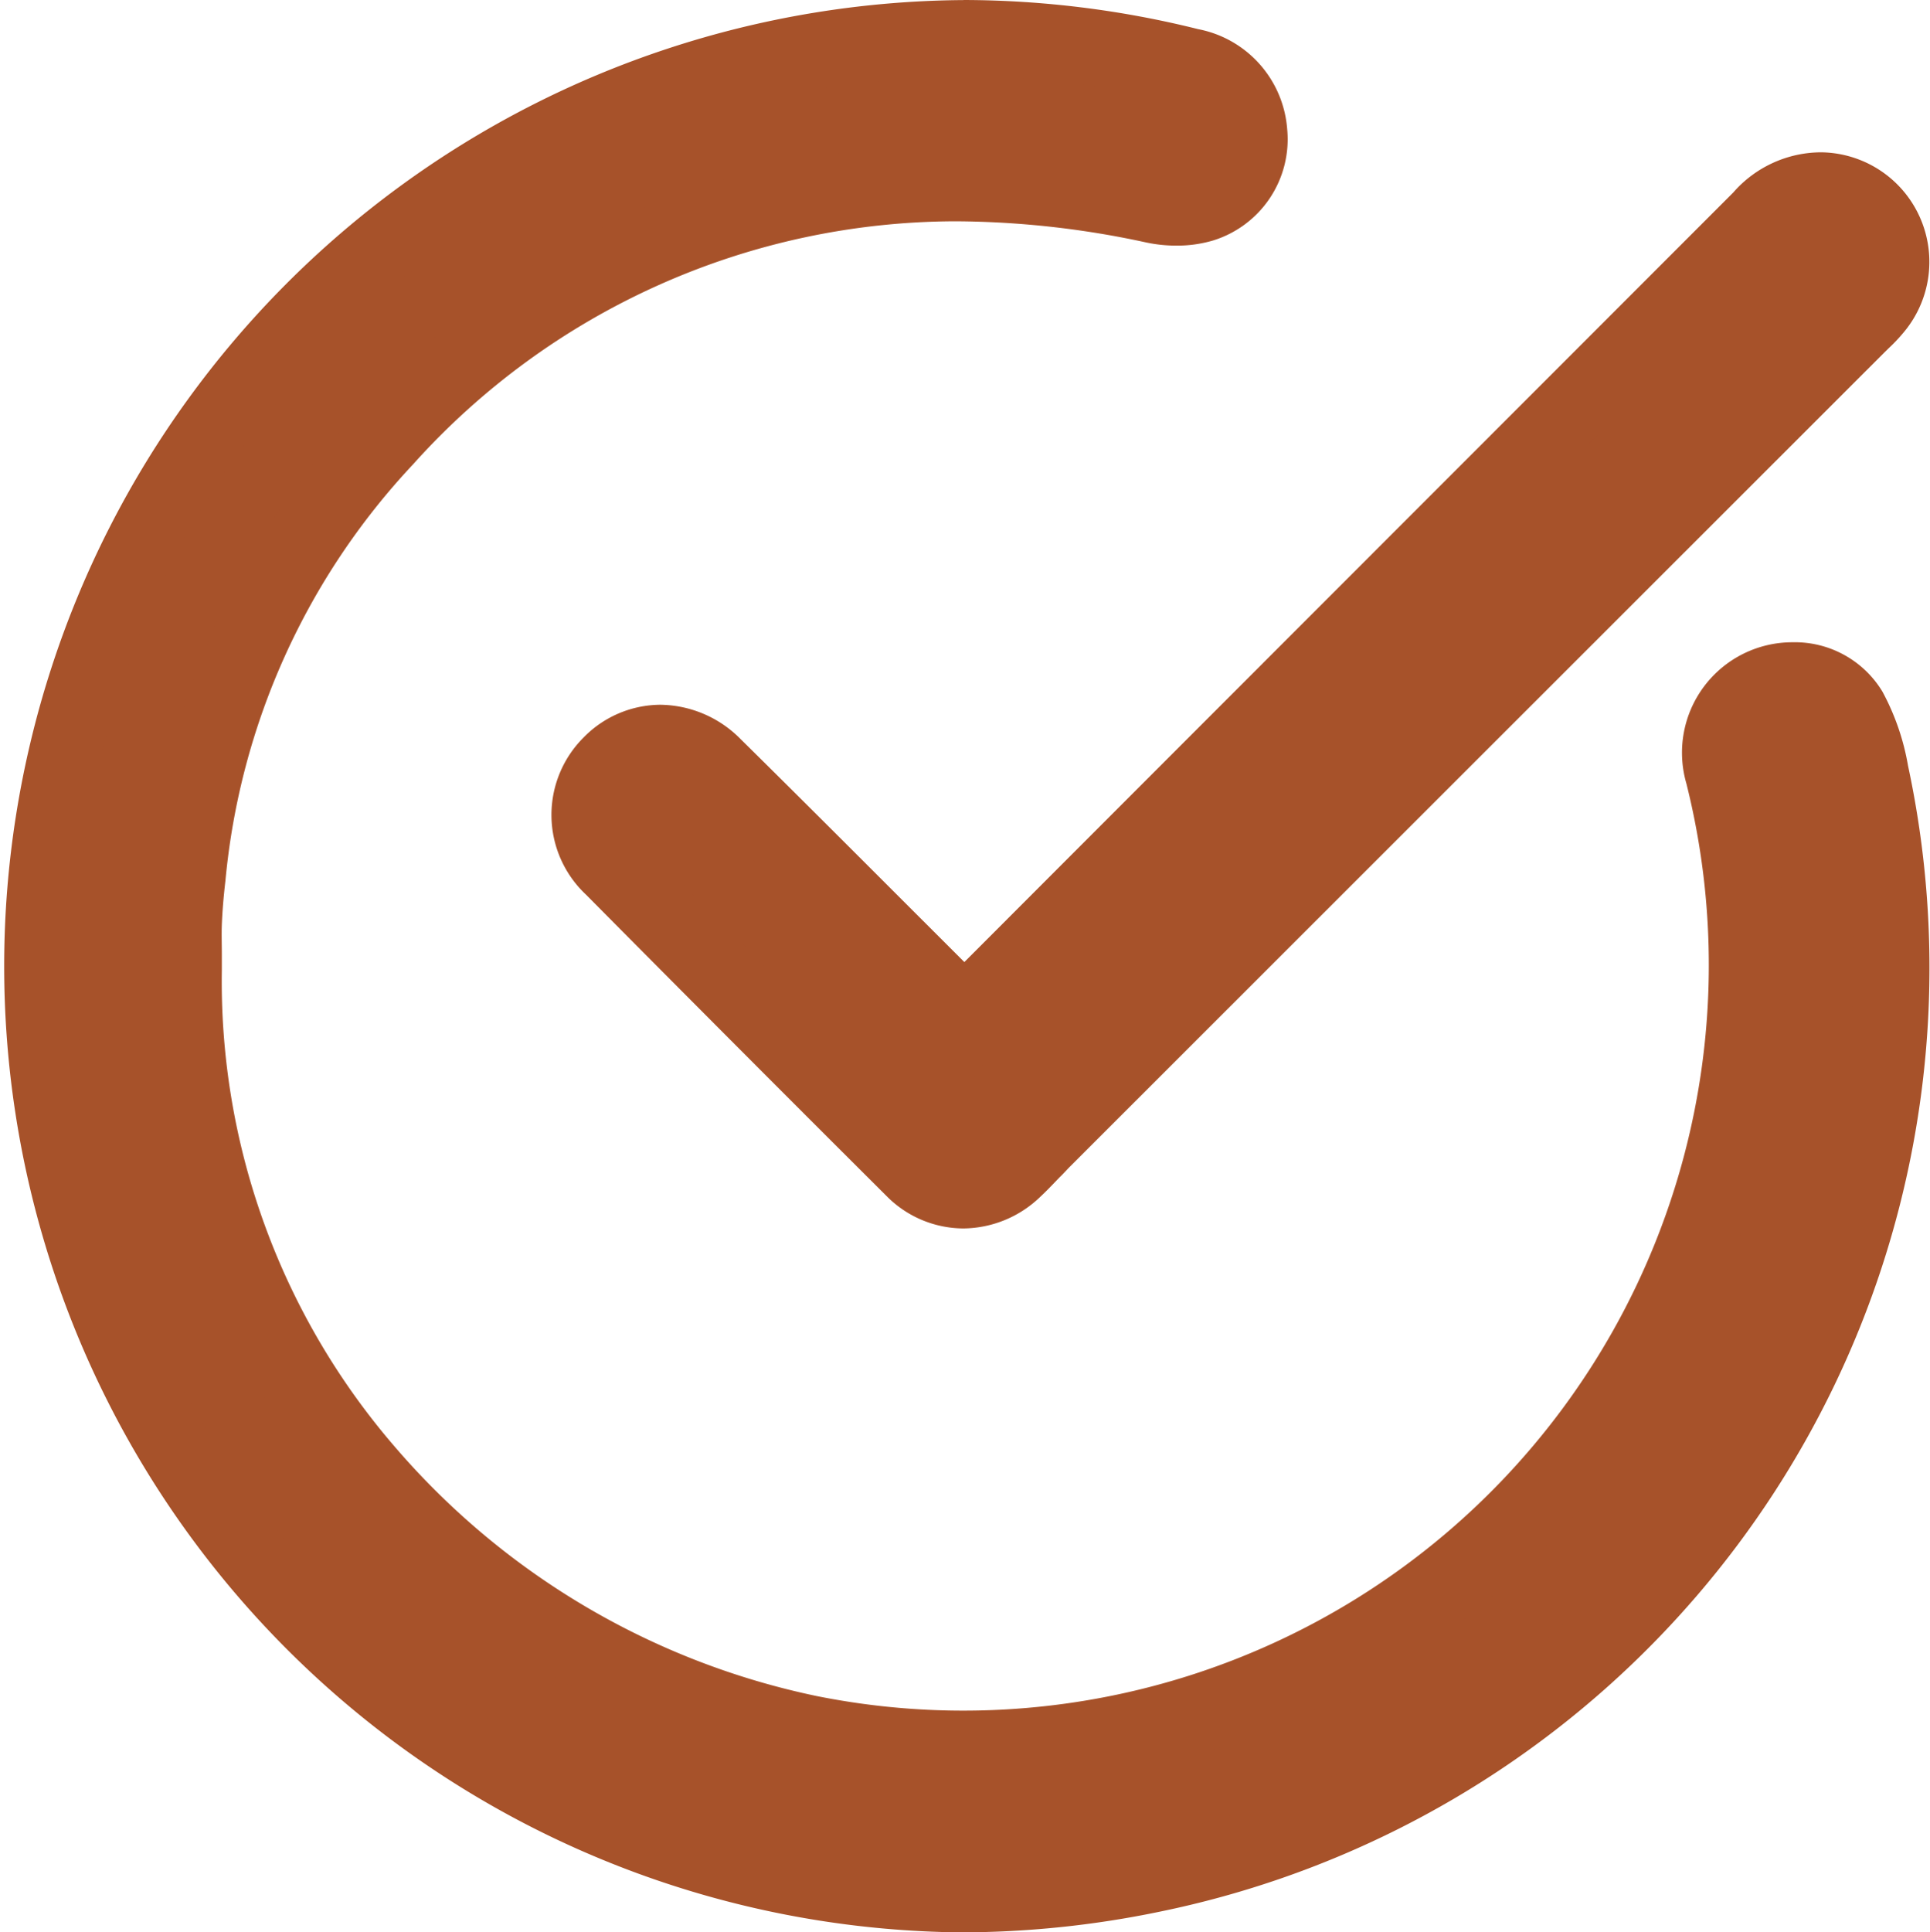 <svg xmlns="http://www.w3.org/2000/svg" width="25.299" height="25.323" viewBox="0 0 25.299 25.323"><g transform="translate(0.501 0.5)"><path d="M97.282,320.762a10.245,10.245,0,0,0,20.345,1.69,10.289,10.289,0,0,0-.159-4.252.959.959,0,0,1,.518-1.146.9.9,0,0,1,1.136.318,2.691,2.691,0,0,1,.277.819,12.145,12.145,0,1,1-15.528-9.063,11.925,11.925,0,0,1,6.587-.2.955.955,0,0,1,.788.859.885.885,0,0,1-.618.947,1.309,1.309,0,0,1-.626.015A10.171,10.171,0,0,0,99.927,313.8a9.69,9.69,0,0,0-2.593,5.743c-.023.2-.042.406-.05.61S97.282,320.558,97.282,320.762Z" transform="translate(-95.373 -308.555)" fill="#a7522a"/><path d="M107.507,308.055a12.793,12.793,0,0,1,3.071.382,1.445,1.445,0,0,1,1.167,1.313,1.388,1.388,0,0,1-.973,1.457,1.661,1.661,0,0,1-.478.067,1.893,1.893,0,0,1-.4-.042,11.971,11.971,0,0,0-2.495-.277,9.58,9.58,0,0,0-7.114,3.187,9.218,9.218,0,0,0-2.458,5.455c-.025.213-.04.4-.047.574-.005.129,0,.261,0,.4,0,.064,0,.128,0,.192v.005a9.331,9.331,0,0,0,2.28,6.262,9.969,9.969,0,0,0,5.517,3.252,9.771,9.771,0,0,0,11.4-11.961,1.447,1.447,0,0,1,1.394-1.849,1.342,1.342,0,0,1,1.176.646,3.158,3.158,0,0,1,.336.972,12.626,12.626,0,0,1-9.809,15.018,12.887,12.887,0,0,1-2.618.271,12.662,12.662,0,0,1,.045-25.323Zm2.786,2.218a.676.676,0,0,0,.19-.025.4.4,0,0,0,.263-.437.477.477,0,0,0-.409-.4,11.792,11.792,0,0,0-2.83-.352,11.774,11.774,0,0,0-10.145,5.915,11.764,11.764,0,0,0,2.856,14.858,11.6,11.6,0,0,0,7.244,2.55,11.886,11.886,0,0,0,2.414-.25,11.626,11.626,0,0,0,9.033-13.837,2.277,2.277,0,0,0-.218-.666.363.363,0,0,0-.315-.154.449.449,0,0,0-.423.609,10.818,10.818,0,0,1-3.53,10.9,10.683,10.683,0,0,1-9.047,2.279,10.974,10.974,0,0,1-6.073-3.579,10.318,10.318,0,0,1-2.521-6.92c0-.06,0-.12,0-.18,0-.146,0-.3,0-.452.008-.2.026-.409.053-.646a10.2,10.2,0,0,1,2.728-6.031,10.545,10.545,0,0,1,7.836-3.5h0a12.972,12.972,0,0,1,2.7.3A.9.9,0,0,0,110.294,310.273Z" transform="translate(-95.373 -308.555)" fill="#a7522a"/><path d="M192.906,344.965a2.121,2.121,0,0,1,.208-.3q5.085-5.092,10.174-10.181a1.049,1.049,0,0,1,.786-.38.936.936,0,0,1,.729,1.516,2.628,2.628,0,0,1-.241.254L193.888,346.55c-.131.131-.253.27-.389.4a.925.925,0,0,1-1.311-.013q-1.975-1.968-3.937-3.948a.938.938,0,1,1,1.322-1.329c1.019,1,2.027,2.019,3.04,3.029C192.686,344.759,192.764,344.83,192.906,344.965Z" transform="translate(-180.715 -332.113)" fill="#a7522a"/><path d="M192.844,347.712a1.424,1.424,0,0,1-1.009-.425c-1.339-1.334-2.664-2.663-3.94-3.95a1.432,1.432,0,0,1-.032-2.058,1.416,1.416,0,0,1,1.008-.43,1.5,1.5,0,0,1,1.052.451c.71.7,1.426,1.416,2.119,2.109l.813.812q2.772-2.775,5.545-5.549l4.535-4.537a1.535,1.535,0,0,1,1.15-.526,1.436,1.436,0,0,1,1.116,2.319,2.242,2.242,0,0,1-.232.251l-.054.053L194.241,346.9c-.047.047-.093.1-.14.144-.083.087-.168.177-.263.265A1.468,1.468,0,0,1,192.844,347.712Zm-3.972-5.863a.419.419,0,0,0-.3.134.43.43,0,0,0,.033.65c1.274,1.286,2.6,2.613,3.935,3.946a.426.426,0,0,0,.3.133.465.465,0,0,0,.316-.134c.072-.066.142-.14.217-.219.052-.055.1-.109.157-.163l10.673-10.672.064-.063a1.463,1.463,0,0,0,.133-.14.4.4,0,0,0,.058-.464.4.4,0,0,0-.4-.249h-.01c-.114,0-.217.038-.412.233l-4.535,4.538q-2.82,2.821-5.639,5.643a.95.95,0,0,0-.07.1c-.023.037-.049.079-.08.123l-.333.482-.424-.4-.131-.124c-.069-.065-.12-.114-.17-.164l-.924-.923c-.691-.691-1.406-1.406-2.114-2.1A.5.5,0,0,0,188.871,341.849Z" transform="translate(-180.715 -332.113)" fill="#a7522a"/></g></svg>